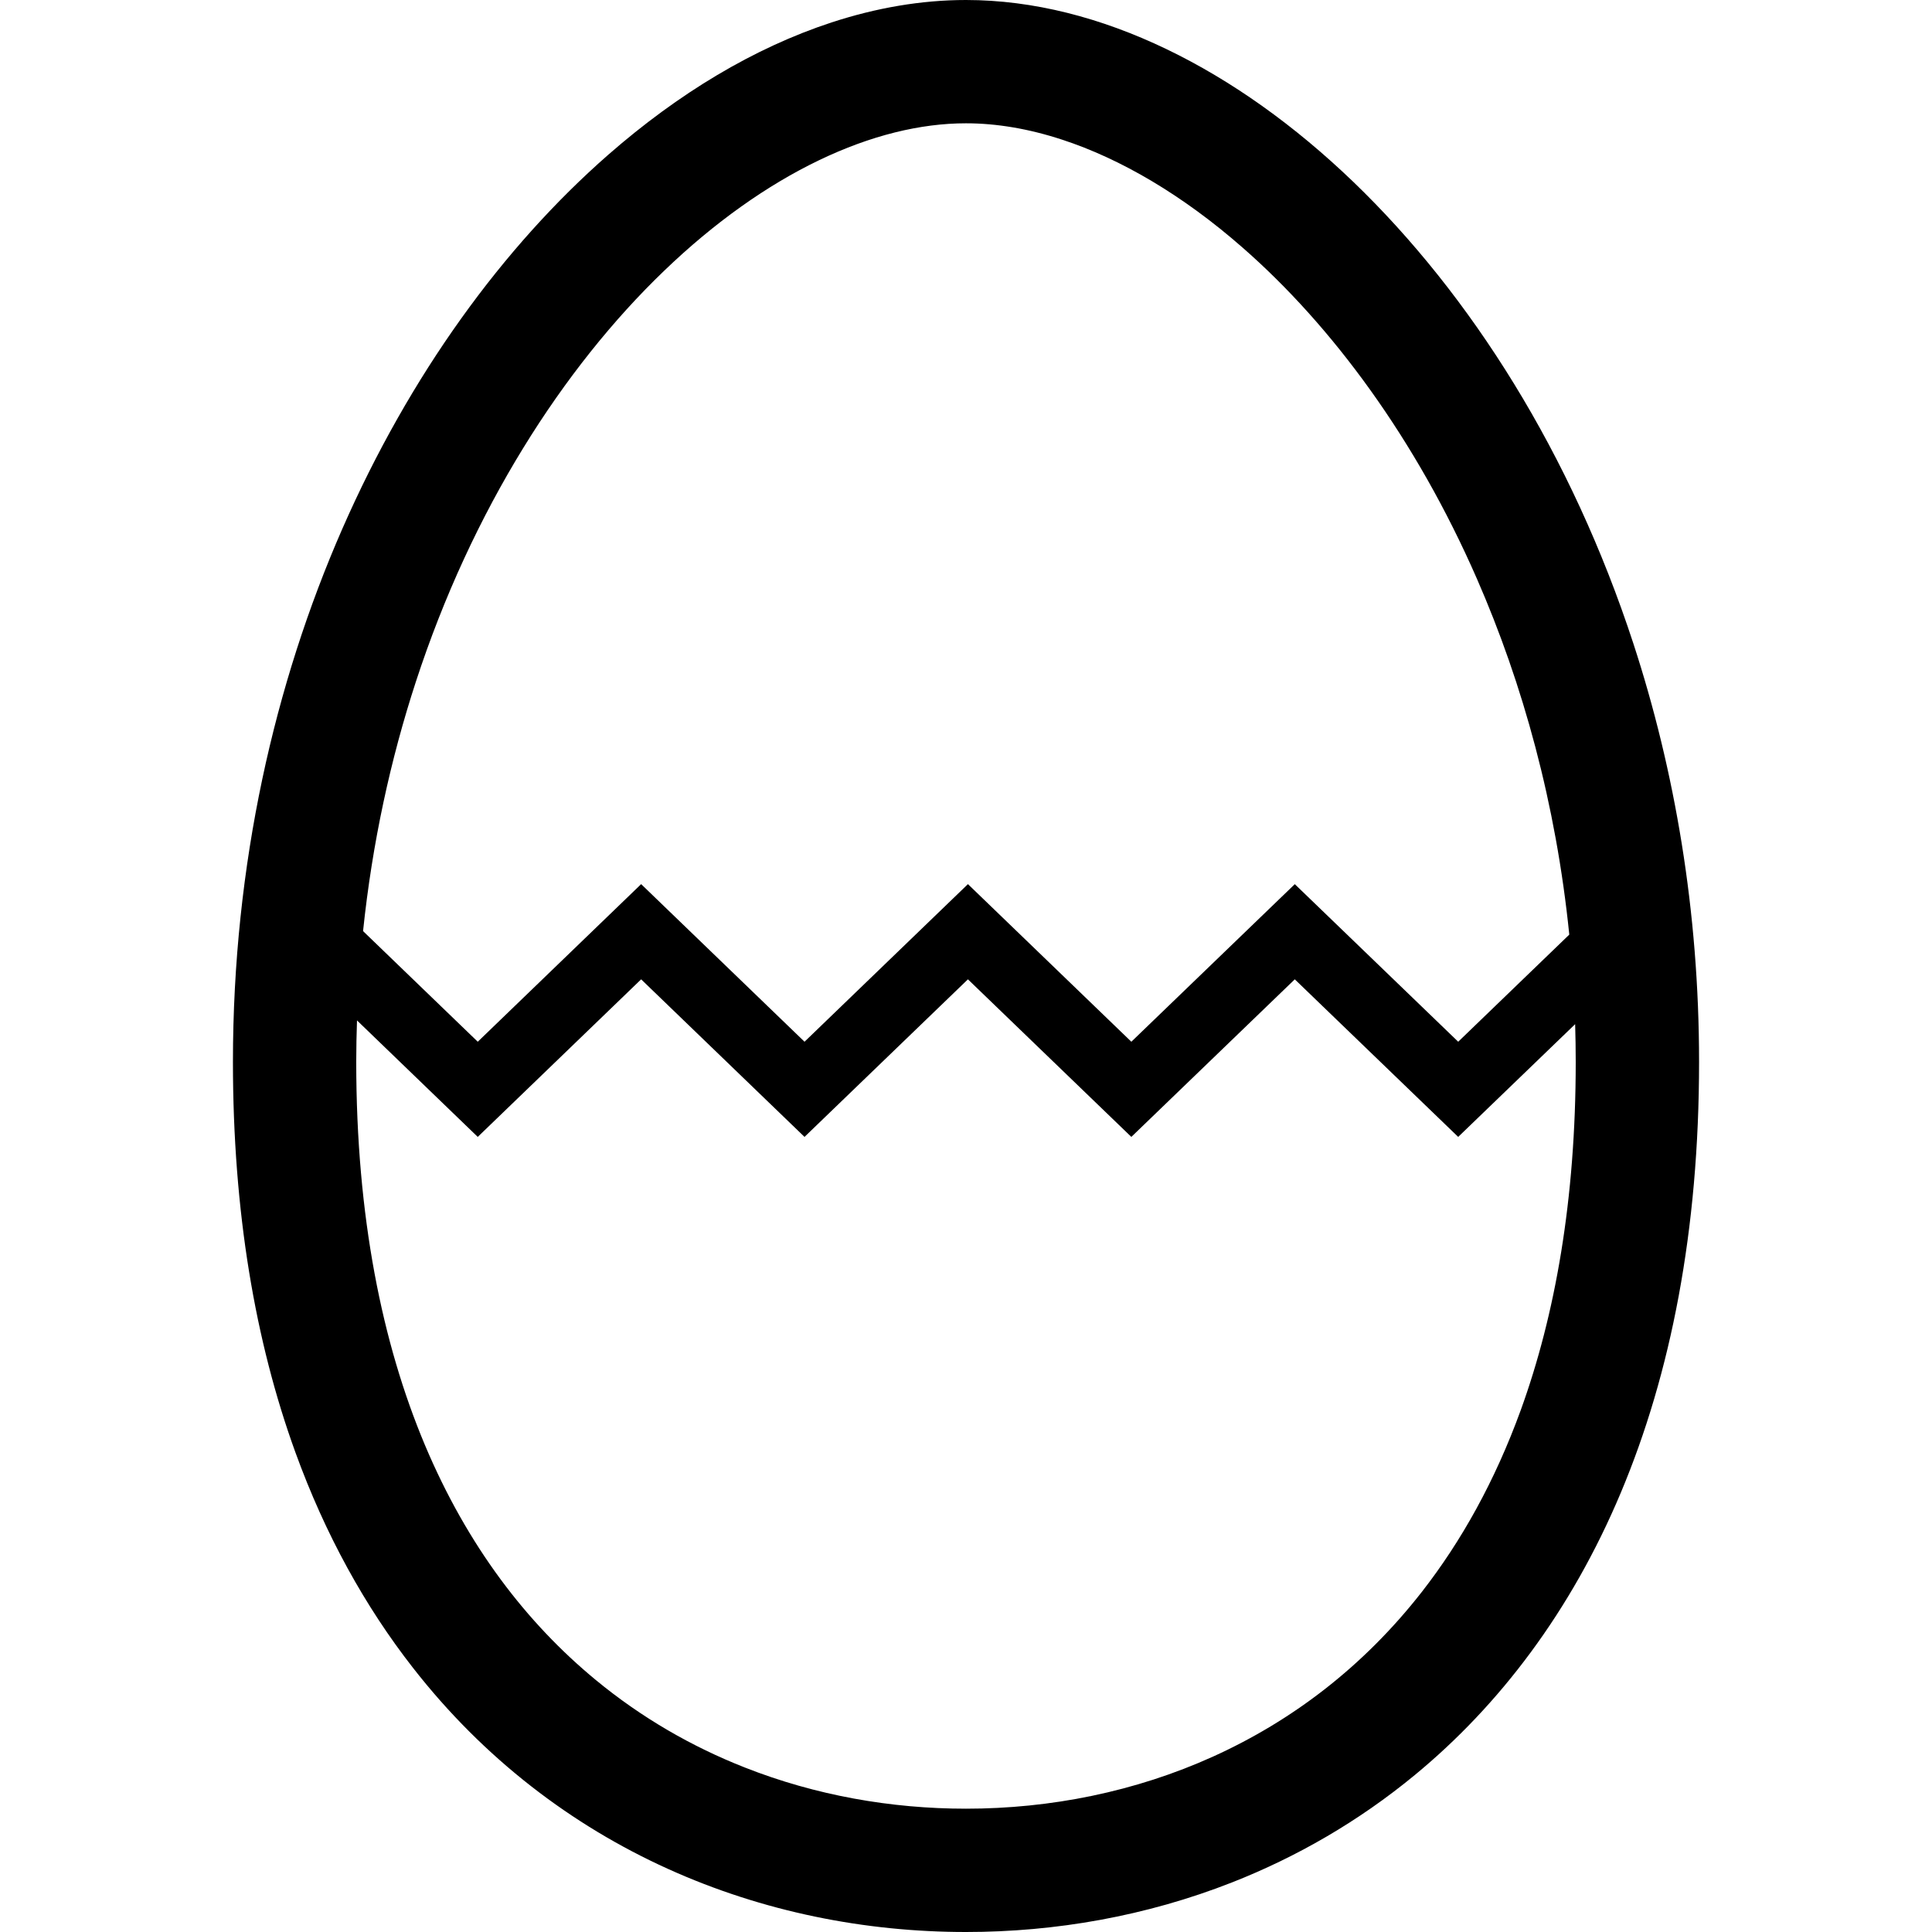 <?xml version="1.0" encoding="utf-8"?>

<!DOCTYPE svg PUBLIC "-//W3C//DTD SVG 1.1//EN" "http://www.w3.org/Graphics/SVG/1.1/DTD/svg11.dtd">

<svg height="800px" width="800px" version="1.1" id="_x32_" xmlns="http://www.w3.org/2000/svg" xmlns:xlink="http://www.w3.org/1999/xlink" 
	 viewBox="0 0 512 512"  xml:space="preserve">
<style type="text/css">
	.st0{fill:#000000;}
</style>
<g>
	<path class="st0" d="M432.875,170.588c-16.492-50.42-43.121-92.443-74.21-122.371c-15.557-14.951-32.258-26.895-49.557-35.209
		c-17.29-8.307-35.258-13-53.113-13.008c-11.886,0-23.855,2.097-35.621,5.943C199.787,12.694,179.786,24.75,161.206,41
		c-27.855,24.387-52.581,58.29-70.516,99.202c-17.903,40.911-28.951,88.864-28.96,141.21c0,39.75,5.911,74.121,16.524,103.395
		c7.952,21.944,18.548,40.992,31.153,57.138c18.895,24.242,42.299,41.879,67.557,53.306c25.274,11.443,52.363,16.75,79.032,16.75
		c23.71,0,47.75-4.194,70.557-13.162c17.088-6.726,33.491-16.146,48.403-28.452c22.378-18.444,41.379-43.379,54.597-74.854
		c13.233-31.476,20.718-69.412,20.718-114.122C450.27,241.532,443.851,204.193,432.875,170.588z M110.19,180.725
		c14.863-45.58,39-83.209,65.79-108.943c13.386-12.879,27.403-22.758,41.064-29.314c13.661-6.573,26.903-9.799,38.952-9.791
		c8.048,0,16.589,1.42,25.46,4.33c15.524,5.065,31.992,14.718,47.815,28.589c23.758,20.758,45.983,50.871,62.096,87.718
		c12.242,27.968,21,59.782,24.508,94.37l-29.436,28.387l-43.306-41.758l-43.315,41.758l-43.306-41.766l-43.306,41.766
		l-43.298-41.766l-43.299,41.766L96.214,246.75C98.657,223.362,103.496,201.242,110.19,180.725z M403.028,373.661
		c-6.871,18.912-15.806,34.839-26.202,48.178c-15.621,20-34.564,34.25-55.274,43.637c-20.702,9.379-43.202,13.846-65.557,13.846
		c-19.863,0-39.855-3.524-58.58-10.903c-14.057-5.524-27.404-13.201-39.581-23.25c-18.258-15.073-33.944-35.412-45.258-62.298
		c-11.29-26.879-18.161-60.372-18.17-101.46c0-3.693,0.081-7.346,0.202-10.991l32,30.87l43.299-41.758l43.298,41.758l43.306-41.758
		l43.306,41.758l43.315-41.758l43.306,41.758l30.992-29.878c0.098,3.315,0.154,6.645,0.154,10
		C417.585,317.927,412.157,348.467,403.028,373.661z"/>
</g>
</svg>